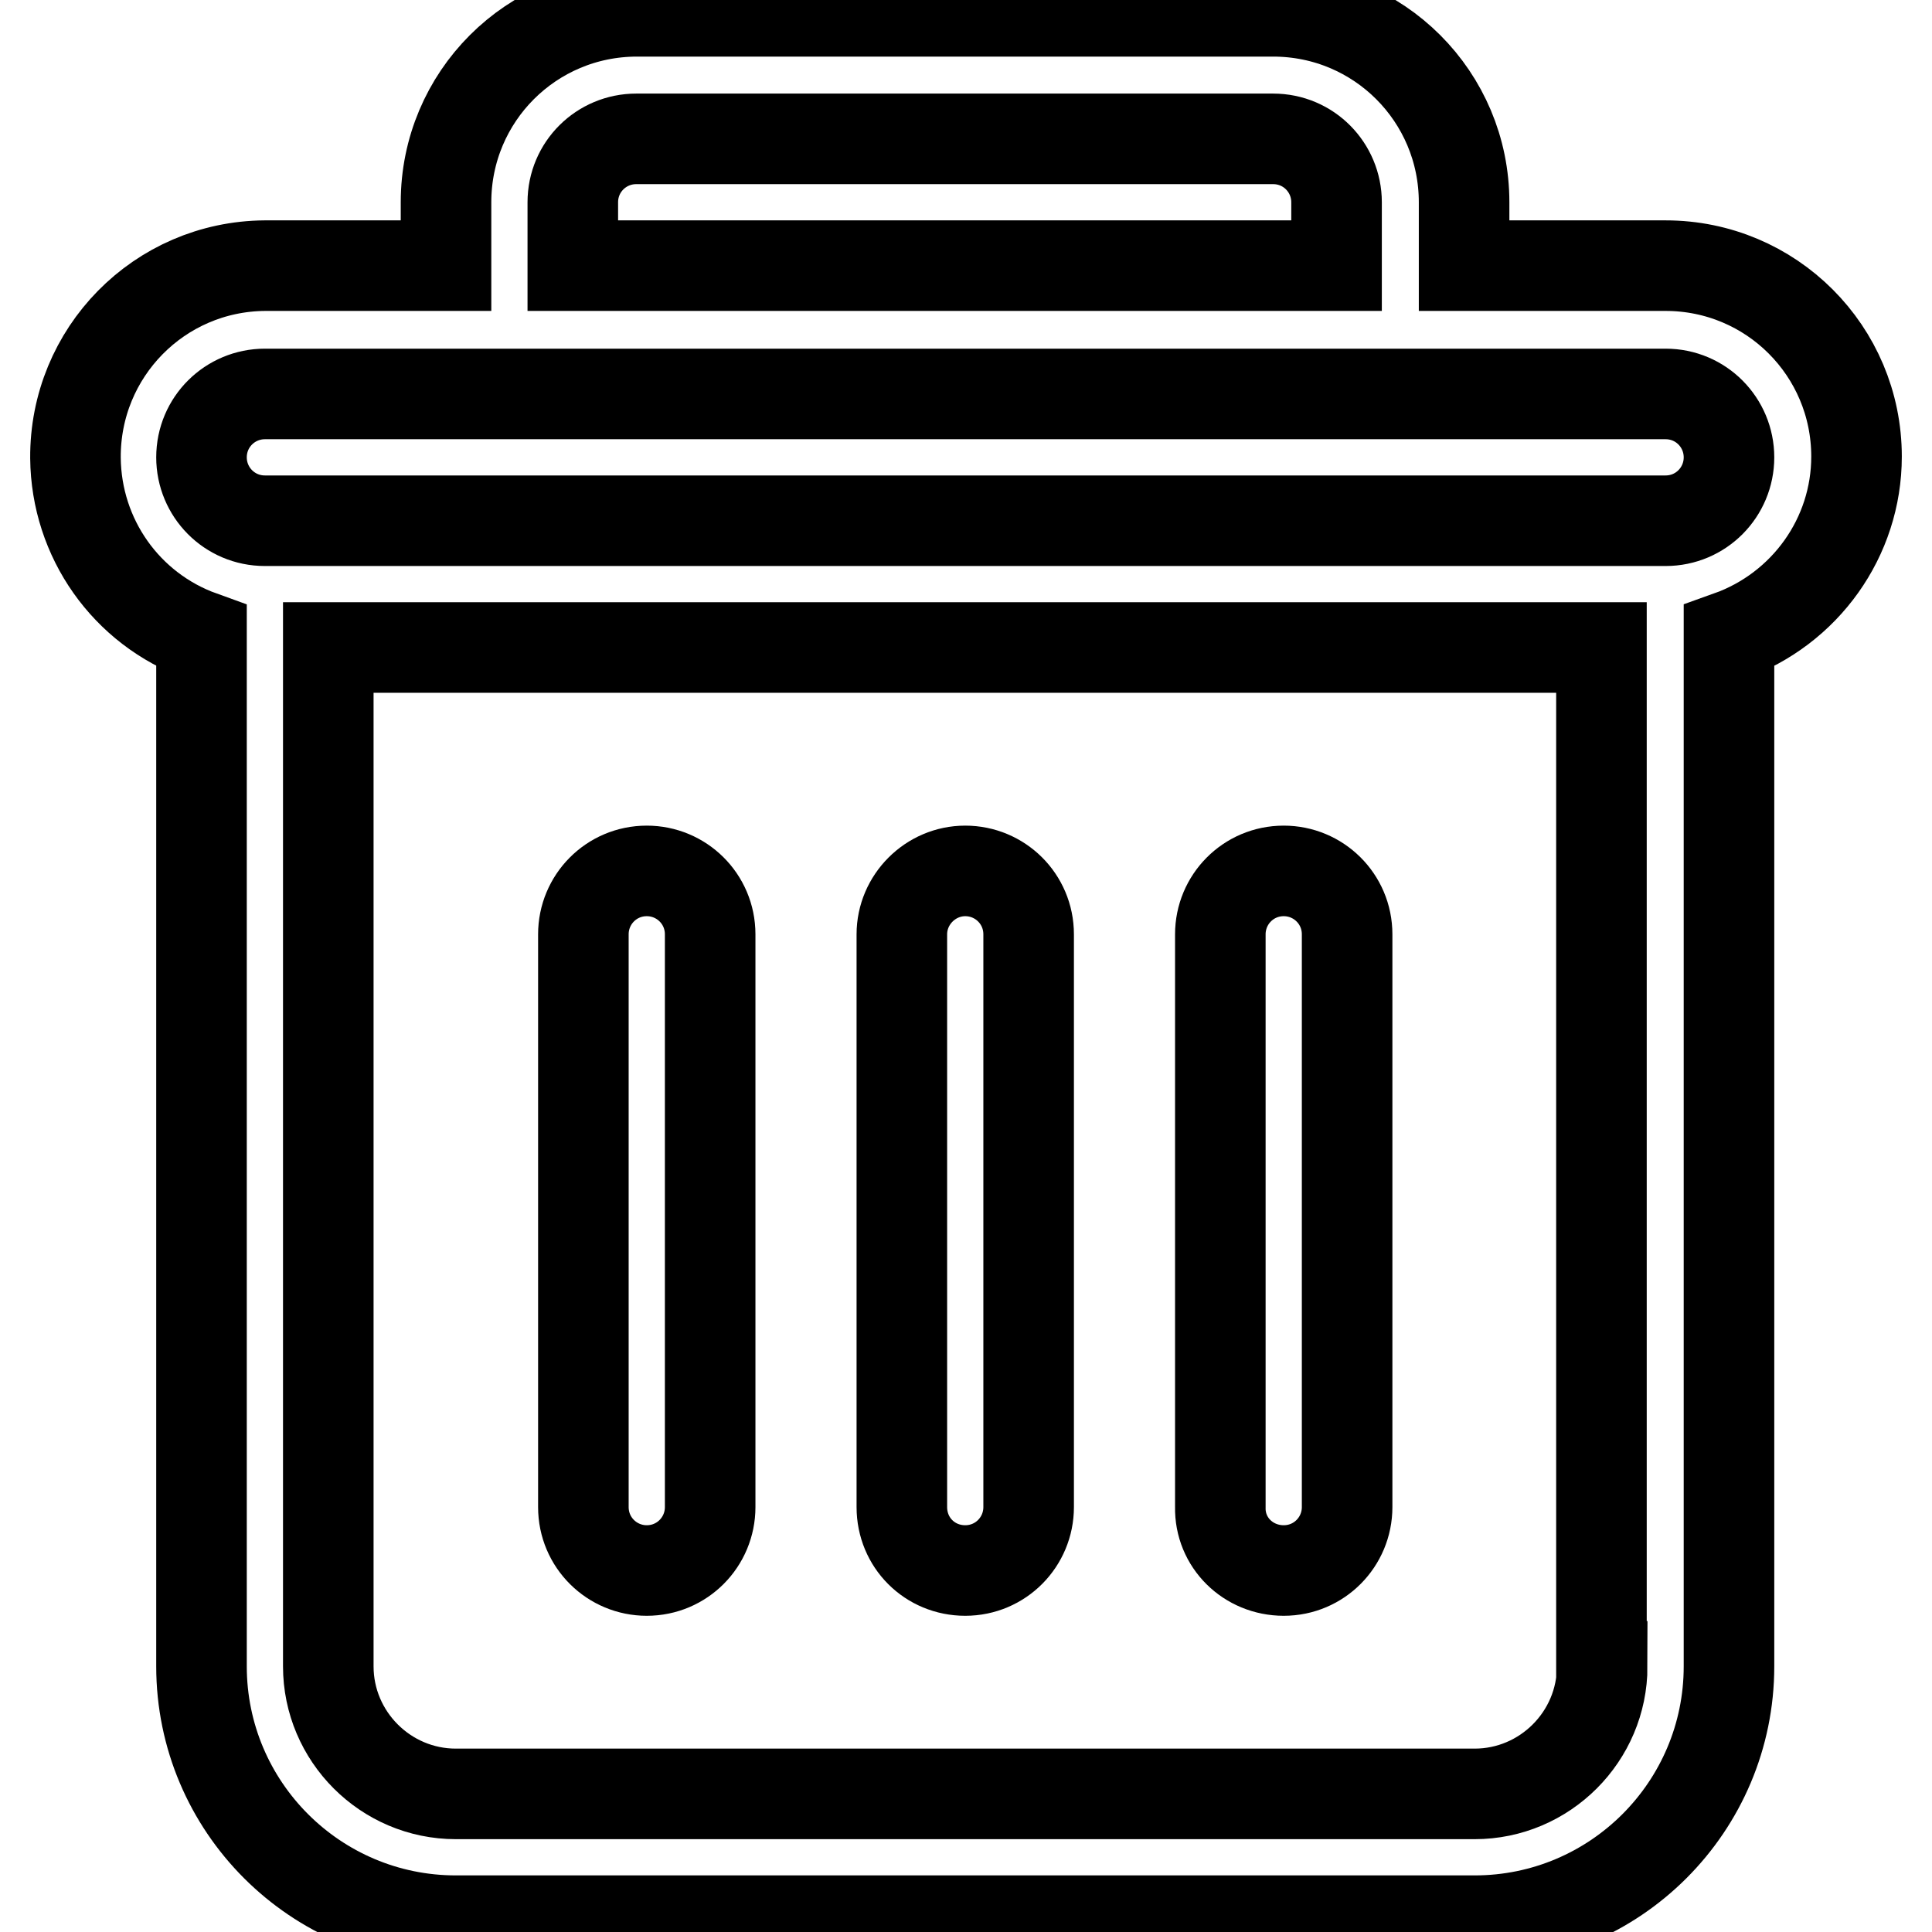 <?xml version="1.0" encoding="utf-8"?>
<!-- Svg Vector Icons : http://www.onlinewebfonts.com/icon -->
<!DOCTYPE svg PUBLIC "-//W3C//DTD SVG 1.1//EN" "http://www.w3.org/Graphics/SVG/1.1/DTD/svg11.dtd">
<svg version="1.1" xmlns="http://www.w3.org/2000/svg" xmlns:xlink="http://www.w3.org/1999/xlink" x="0px" y="0px" viewBox="0 0 256 256" enable-background="new 0 0 256 256" xml:space="preserve">
<g> <path stroke-width="12" fill-opacity="0" stroke="#000000"  d="M246,60.5c0-14-11.3-25.3-25.3-25.3H194v-8.4c0-14-11.3-25.3-25.3-25.3l0,0H84.4c-14,0-25.3,11.3-25.3,25.3 v8.4h-24C21.1,35.3,9.9,46.7,10,60.7c0.1,10.6,6.7,20,16.7,23.6v136.5c0,18.6,15.1,33.7,33.7,33.7h135c18.6,0,33.7-15.1,33.7-33.7 V84.3C239.2,80.7,246,71.2,246,60.5L246,60.5z M75.9,26.8c0-4.7,3.8-8.4,8.4-8.4l0,0h84.4c4.7,0,8.4,3.8,8.4,8.4l0,0v8.4H75.9V26.8 z M212.3,220.8c0,9.3-7.6,16.9-16.9,16.9h-135c-9.3,0-16.9-7.6-16.9-16.9v-135h168.7V220.8z M220.7,69H35.1c-4.7,0-8.4-3.8-8.4-8.4 c0-4.7,3.8-8.4,8.4-8.4h185.6c4.7,0,8.4,3.8,8.4,8.4C229.1,65.2,225.4,69,220.7,69z"/> <path stroke-width="12" fill-opacity="0" stroke="#000000"  d="M85.7,208.1c4.7,0,8.4-3.8,8.4-8.4l0,0v-75.9c0-4.7-3.8-8.4-8.4-8.4c-4.7,0-8.4,3.8-8.4,8.4v75.9 C77.3,204.4,81.1,208.1,85.7,208.1L85.7,208.1z M127.9,208.1c4.7,0,8.4-3.8,8.4-8.4l0,0v-75.9c0-4.7-3.8-8.4-8.4-8.4 s-8.4,3.8-8.4,8.4v75.9C119.5,204.4,123.2,208.1,127.9,208.1L127.9,208.1z M170.1,208.1c4.7,0,8.4-3.8,8.4-8.4l0,0v-75.9 c0-4.7-3.8-8.4-8.4-8.4c-4.7,0-8.4,3.8-8.4,8.4v75.9C161.6,204.4,165.4,208.1,170.1,208.1L170.1,208.1L170.1,208.1z"/></g>
</svg>